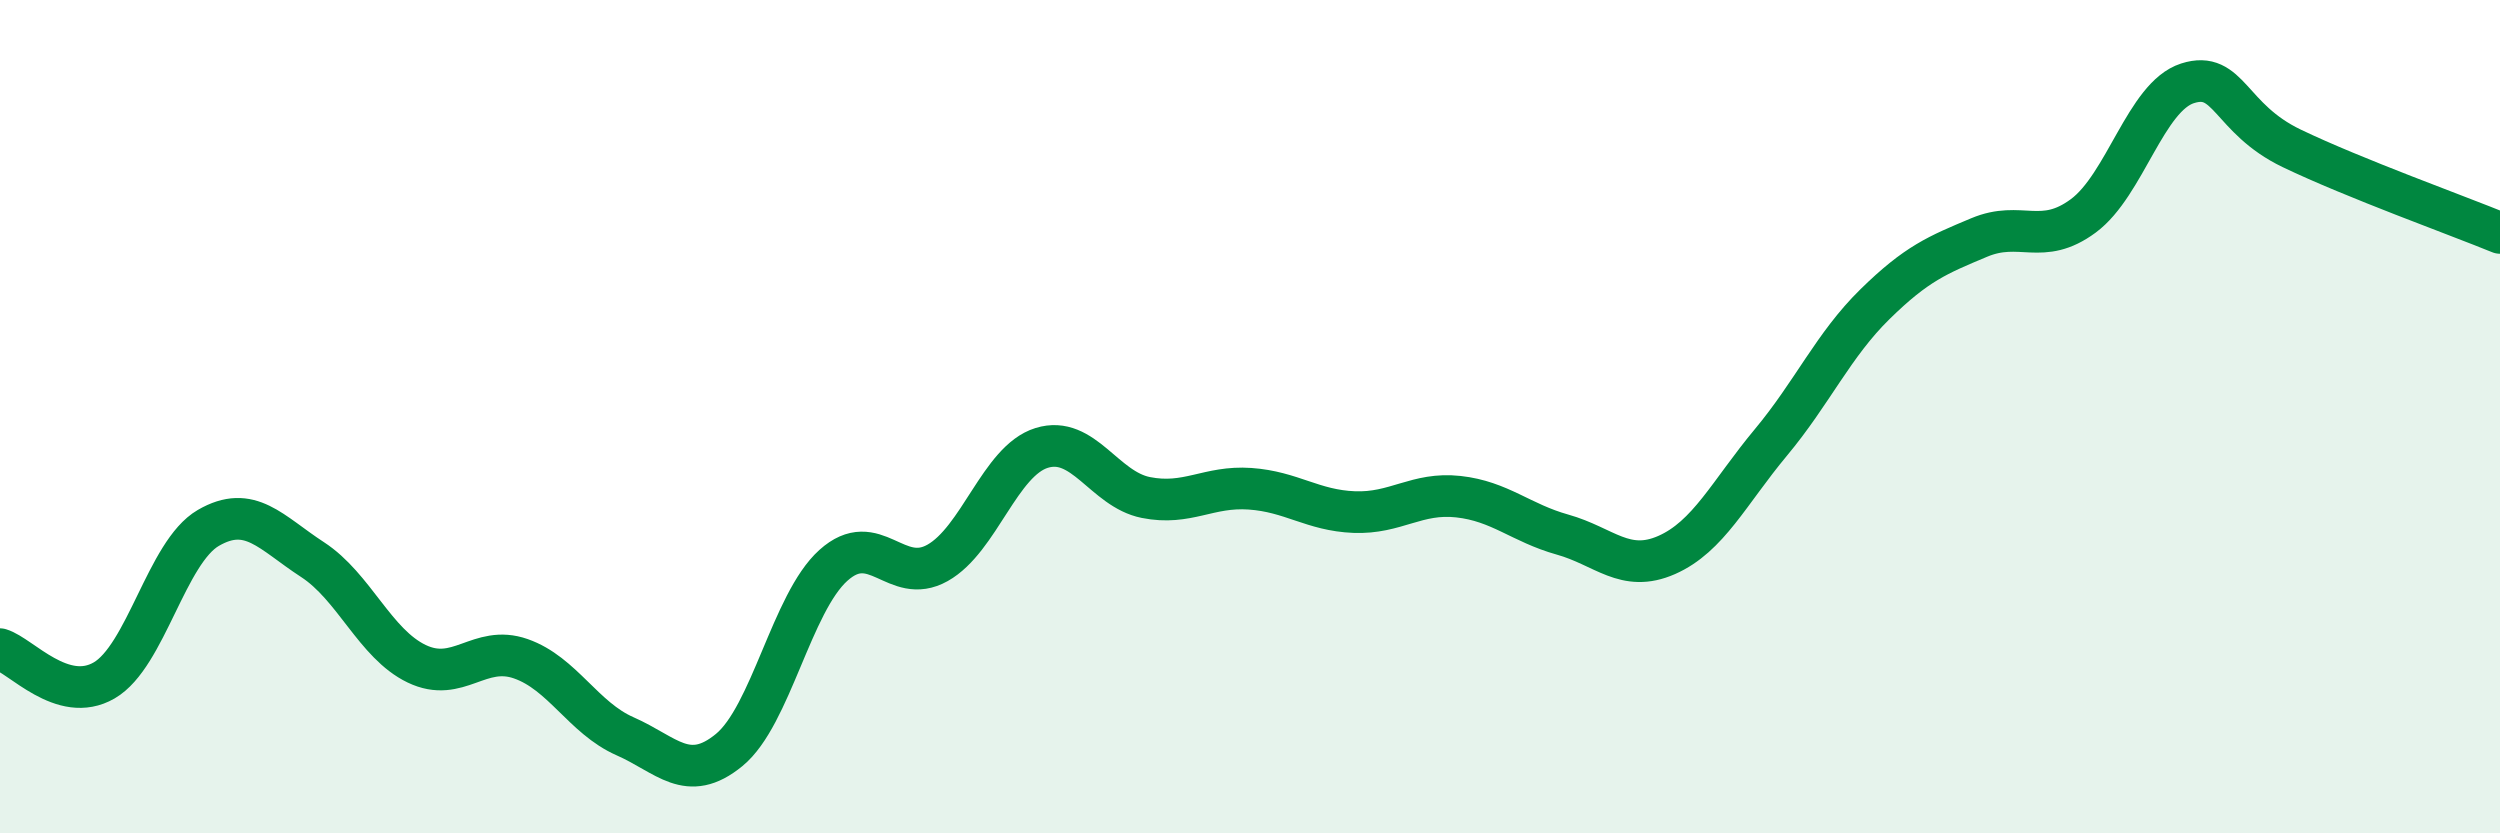 
    <svg width="60" height="20" viewBox="0 0 60 20" xmlns="http://www.w3.org/2000/svg">
      <path
        d="M 0,15.58 C 0.5,15.73 1.5,16.91 2.5,16.33 C 3.5,15.75 4,13.25 5,12.67 C 6,12.09 6.5,12.78 7.5,13.43 C 8.5,14.08 9,15.45 10,15.93 C 11,16.41 11.5,15.46 12.5,15.81 C 13.5,16.16 14,17.23 15,17.67 C 16,18.11 16.5,18.82 17.5,18 C 18.5,17.18 19,14.47 20,13.57 C 21,12.67 21.5,14.07 22.5,13.51 C 23.5,12.95 24,11.06 25,10.75 C 26,10.44 26.5,11.74 27.5,11.94 C 28.5,12.14 29,11.66 30,11.73 C 31,11.8 31.5,12.25 32.5,12.29 C 33.5,12.33 34,11.81 35,11.92 C 36,12.03 36.5,12.55 37.5,12.83 C 38.5,13.11 39,13.76 40,13.32 C 41,12.88 41.5,11.82 42.5,10.62 C 43.5,9.42 44,8.28 45,7.3 C 46,6.32 46.5,6.12 47.5,5.7 C 48.5,5.28 49,5.92 50,5.18 C 51,4.44 51.5,2.32 52.5,2 C 53.5,1.68 53.5,2.84 55,3.56 C 56.5,4.28 59,5.18 60,5.59L60 20L0 20Z"
        fill="#008740"
        opacity="0.1"
        stroke-linecap="round"
        stroke-linejoin="round"
      />
      <path
        d="M 0,15.58 C 0.5,15.73 1.5,16.91 2.5,16.33 C 3.5,15.75 4,13.25 5,12.67 C 6,12.09 6.5,12.78 7.5,13.43 C 8.5,14.08 9,15.45 10,15.93 C 11,16.41 11.5,15.46 12.5,15.81 C 13.5,16.16 14,17.23 15,17.67 C 16,18.11 16.5,18.82 17.5,18 C 18.5,17.18 19,14.47 20,13.57 C 21,12.67 21.5,14.07 22.5,13.51 C 23.5,12.95 24,11.06 25,10.75 C 26,10.44 26.5,11.74 27.5,11.94 C 28.5,12.14 29,11.66 30,11.73 C 31,11.8 31.5,12.25 32.5,12.29 C 33.5,12.33 34,11.81 35,11.92 C 36,12.03 36.5,12.55 37.5,12.83 C 38.5,13.11 39,13.76 40,13.32 C 41,12.88 41.5,11.82 42.5,10.62 C 43.5,9.42 44,8.28 45,7.3 C 46,6.32 46.5,6.12 47.5,5.7 C 48.5,5.28 49,5.92 50,5.18 C 51,4.44 51.5,2.32 52.5,2 C 53.5,1.68 53.5,2.84 55,3.56 C 56.5,4.28 59,5.18 60,5.59"
        stroke="#008740"
        stroke-width="1"
        fill="none"
        stroke-linecap="round"
        stroke-linejoin="round"
      />
    </svg>
  